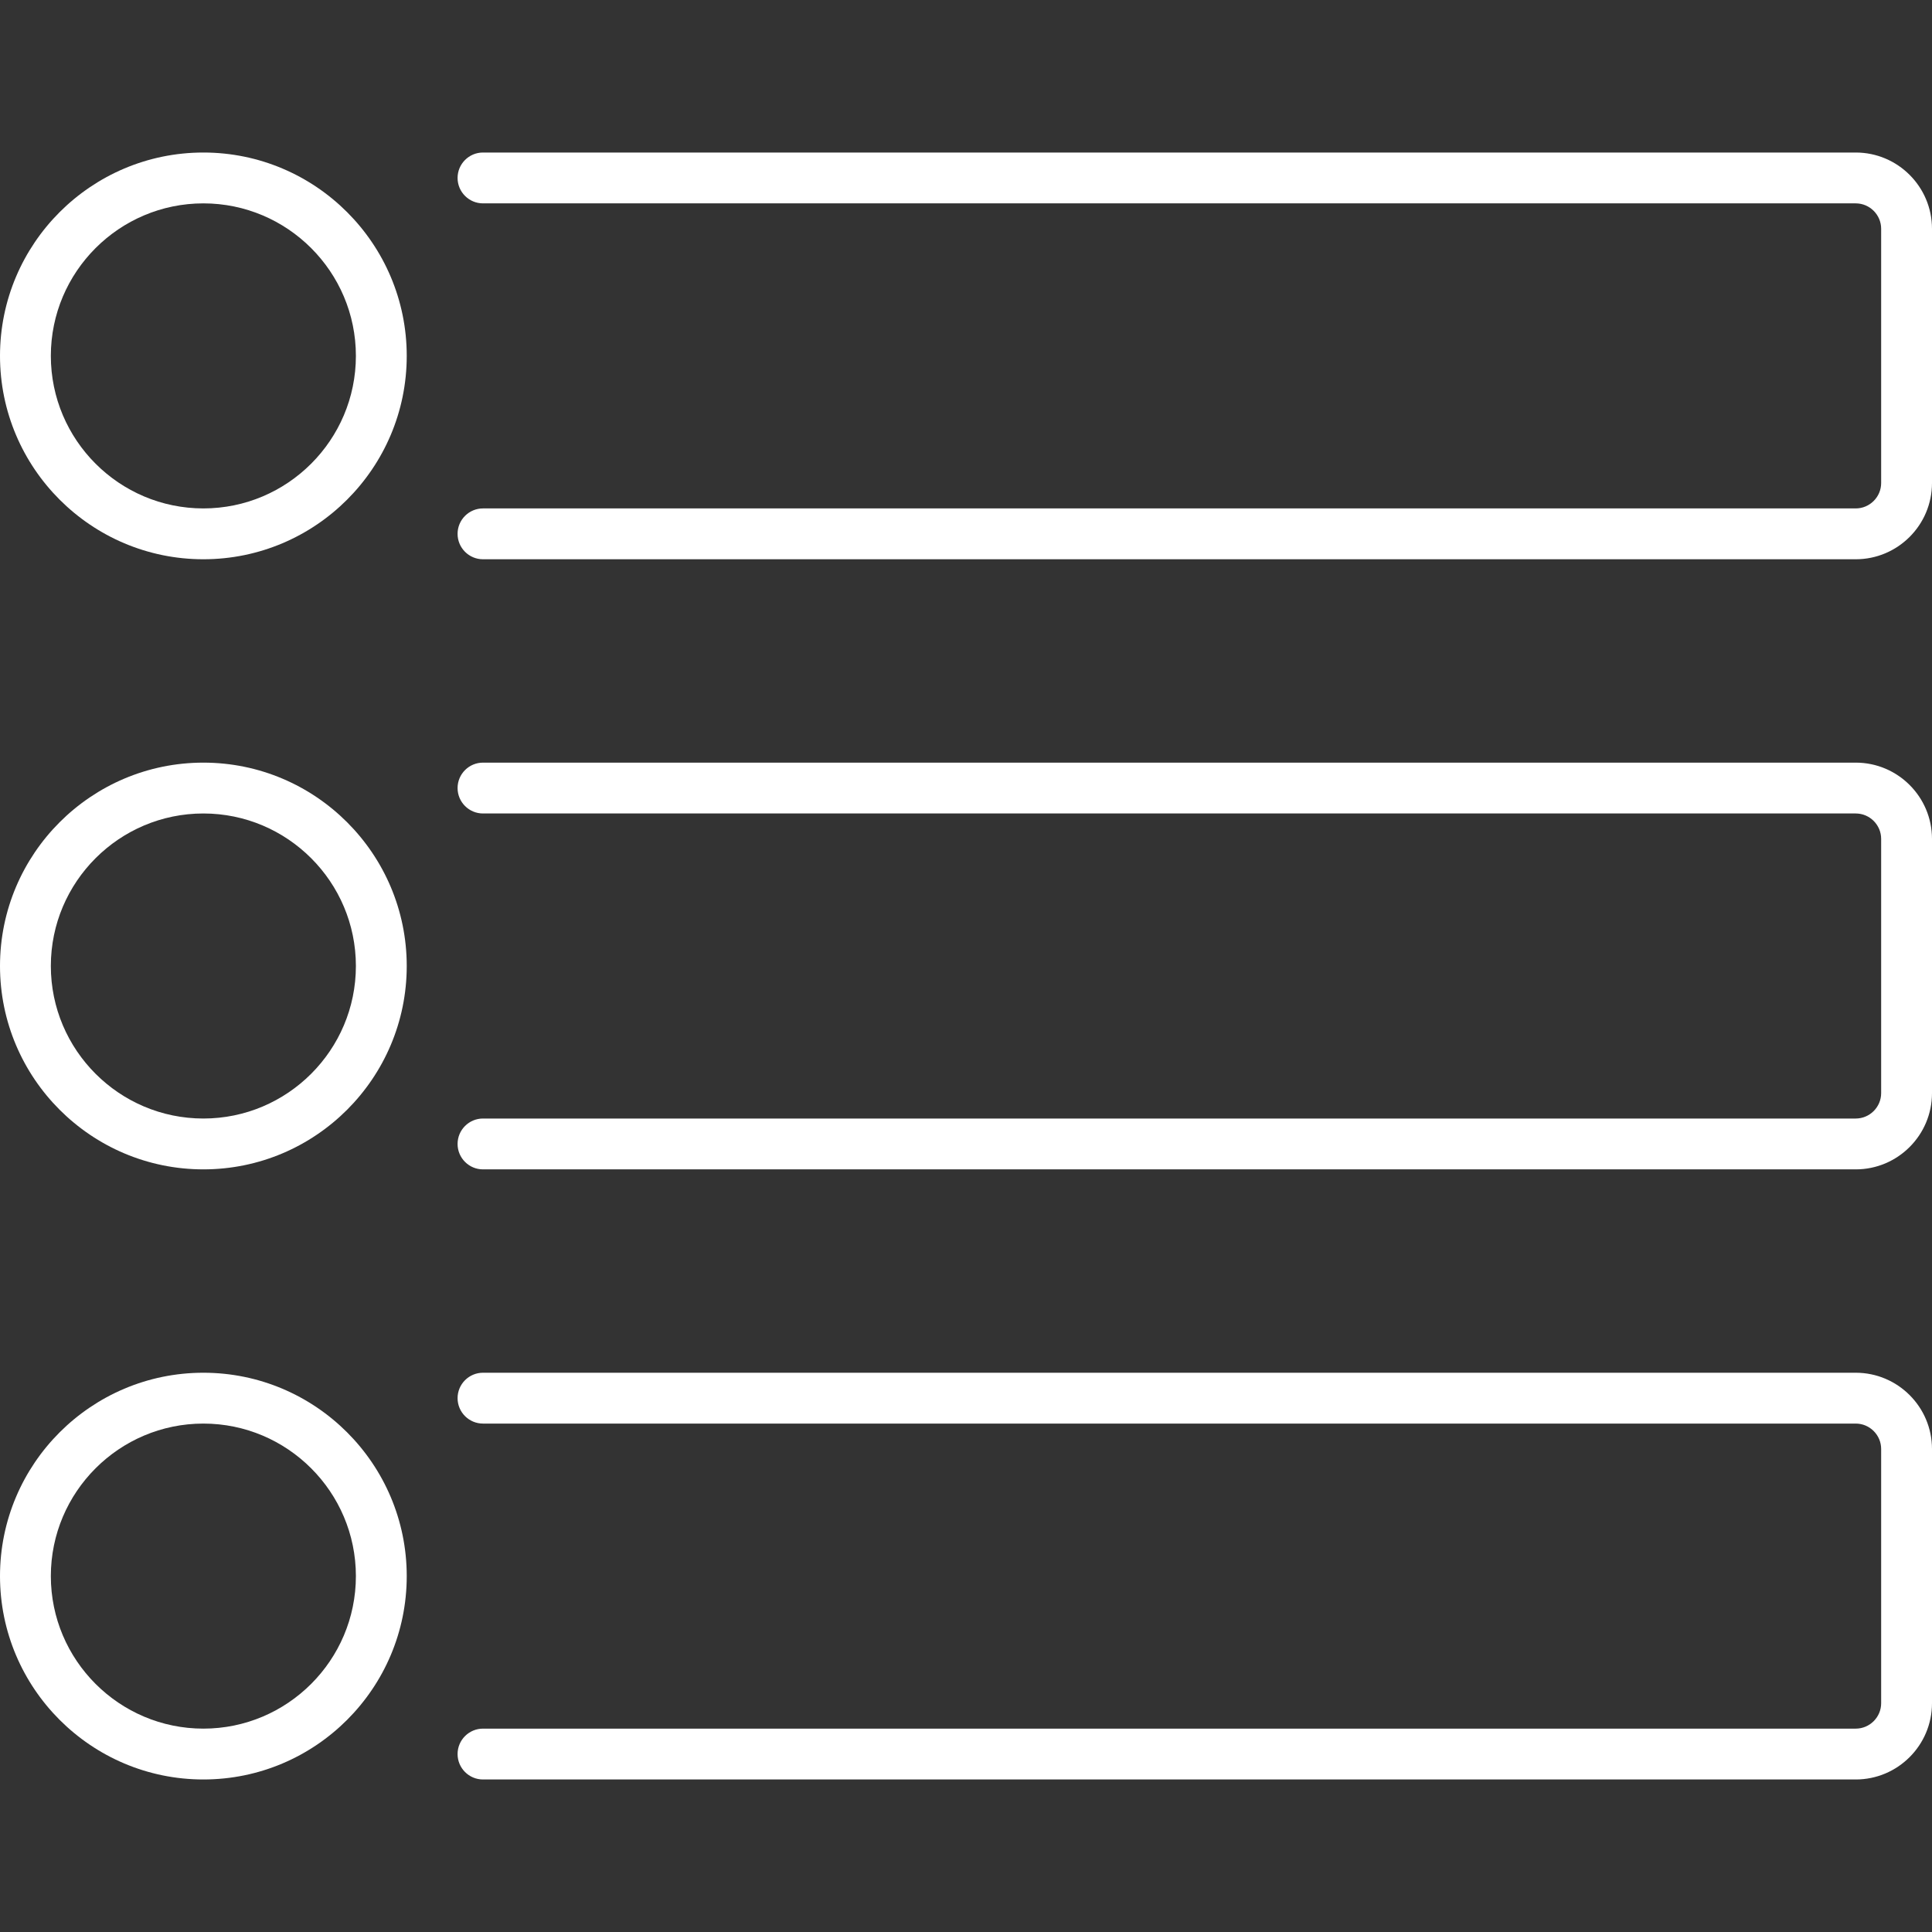<?xml version="1.0" encoding="UTF-8"?> <svg xmlns="http://www.w3.org/2000/svg" width="800" height="800" viewBox="0 0 800 800" fill="none"><rect x="0" y="0" width="800" height="800" fill="#333333" stroke="none"/> <g clip-path="url(#clip0_23_119)"> <path d="M768.421 63.158H200C194.189 63.158 189.474 67.874 189.474 73.684C189.474 79.495 194.189 84.211 200 84.211H768.421C774.21 84.211 778.947 88.947 778.947 94.737V200C778.947 205.79 774.21 210.526 768.421 210.526H200C194.189 210.526 189.474 215.242 189.474 221.053C189.474 226.863 194.189 231.579 200 231.579H768.421C785.832 231.579 800 217.411 800 200V94.737C800 77.326 785.832 63.158 768.421 63.158Z" fill="white"></path> <path d="M84.21 231.579C130.653 231.579 168.421 193.811 168.421 147.368C168.421 100.926 130.653 63.158 84.21 63.158C37.768 63.158 0 100.926 0 147.368C0 193.811 37.768 231.579 84.21 231.579ZM84.21 84.211C119.032 84.211 147.368 112.547 147.368 147.368C147.368 182.19 119.032 210.526 84.21 210.526C49.389 210.526 21.053 182.19 21.053 147.368C21.053 112.547 49.389 84.211 84.21 84.211Z" fill="white"></path> <path d="M768.421 315.79H200C194.189 315.79 189.474 320.505 189.474 326.316C189.474 332.126 194.189 336.842 200 336.842H768.421C774.21 336.842 778.947 341.579 778.947 347.368V452.632C778.947 458.421 774.21 463.158 768.421 463.158H200C194.189 463.158 189.474 467.874 189.474 473.684C189.474 479.495 194.189 484.211 200 484.211H768.421C785.832 484.211 800 470.042 800 452.632V347.368C800 329.958 785.832 315.79 768.421 315.79Z" fill="white"></path> <path d="M84.21 484.211C130.653 484.211 168.421 446.442 168.421 400C168.421 353.558 130.653 315.79 84.21 315.79C37.768 315.79 0 353.558 0 400C0 446.442 37.768 484.211 84.21 484.211ZM84.21 336.842C119.032 336.842 147.368 365.179 147.368 400C147.368 434.821 119.032 463.158 84.21 463.158C49.389 463.158 21.053 434.821 21.053 400C21.053 365.179 49.389 336.842 84.21 336.842Z" fill="white"></path> <path d="M768.421 568.421H200C194.189 568.421 189.474 573.137 189.474 578.947C189.474 584.758 194.189 589.474 200 589.474H768.421C774.21 589.474 778.947 594.211 778.947 600V705.263C778.947 711.053 774.21 715.79 768.421 715.79H200C194.189 715.79 189.474 720.505 189.474 726.316C189.474 732.126 194.189 736.842 200 736.842H768.421C785.832 736.842 800 722.674 800 705.263V600C800 582.59 785.832 568.421 768.421 568.421Z" fill="white"></path> <path d="M84.21 736.842C130.653 736.842 168.421 699.074 168.421 652.632C168.421 606.19 130.653 568.421 84.21 568.421C37.768 568.421 0 606.19 0 652.632C0 699.074 37.768 736.842 84.21 736.842ZM84.21 589.474C119.032 589.474 147.368 617.811 147.368 652.632C147.368 687.453 119.032 715.79 84.21 715.79C49.389 715.79 21.053 687.453 21.053 652.632C21.053 617.811 49.389 589.474 84.21 589.474Z" fill="white"></path> </g> <defs> <clipPath id="clip0_23_119"> <rect width="800" height="800" fill="white"></rect> </clipPath> </defs> </svg> 